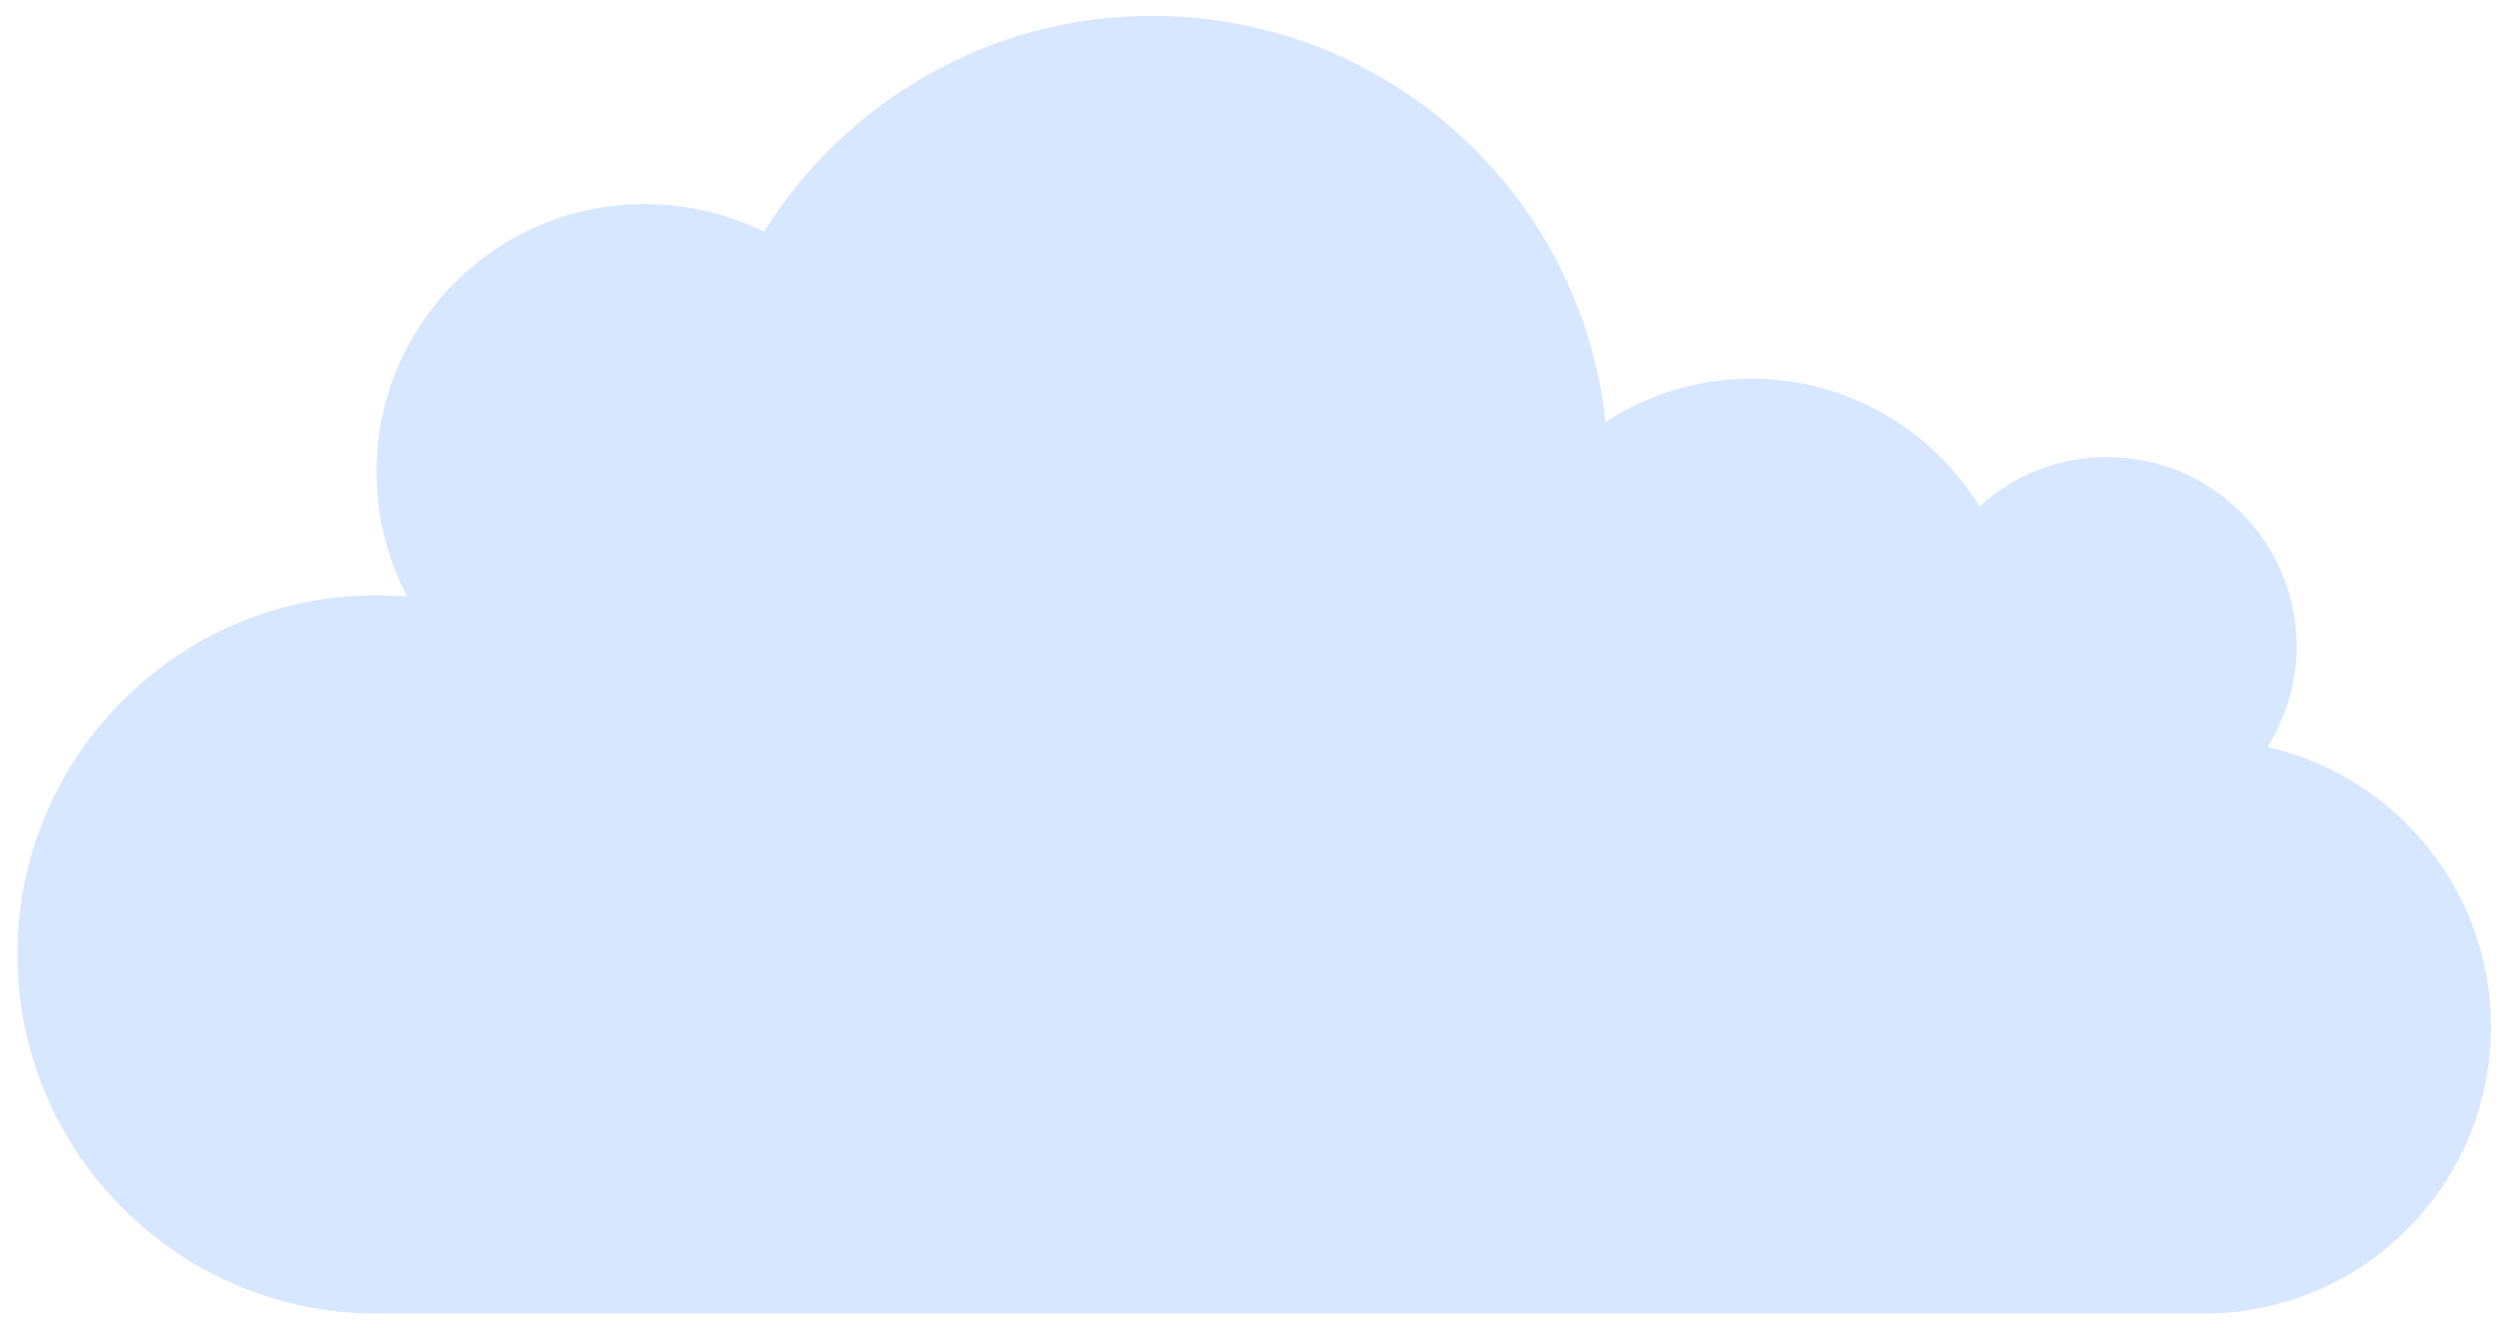 <?xml version="1.0" encoding="UTF-8"?> <svg xmlns="http://www.w3.org/2000/svg" width="115" height="61" viewBox="0 0 115 61" fill="none"> <path opacity="0.2" d="M104.311 34.365C105.134 33.031 105.645 31.442 105.645 29.738C105.645 24.913 101.728 21.024 96.931 21.024C94.661 21.024 92.617 21.876 91.056 23.295C88.899 19.775 84.983 17.419 80.555 17.419C78.086 17.419 75.787 18.157 73.857 19.406C72.722 8.904 63.81 0.729 52.996 0.729C45.475 0.729 38.862 4.702 35.144 10.663C33.498 9.84 31.624 9.386 29.638 9.386C22.826 9.386 17.32 14.921 17.32 21.705C17.32 23.777 17.831 25.736 18.739 27.439C18.285 27.411 17.802 27.382 17.32 27.382C8.209 27.382 0.802 34.791 0.802 43.903C0.802 53.014 8.209 60.423 17.32 60.423H101.387C108.682 60.423 114.585 54.519 114.585 47.224C114.585 40.951 110.186 35.699 104.311 34.365Z" fill="#3988FF"></path> </svg> 